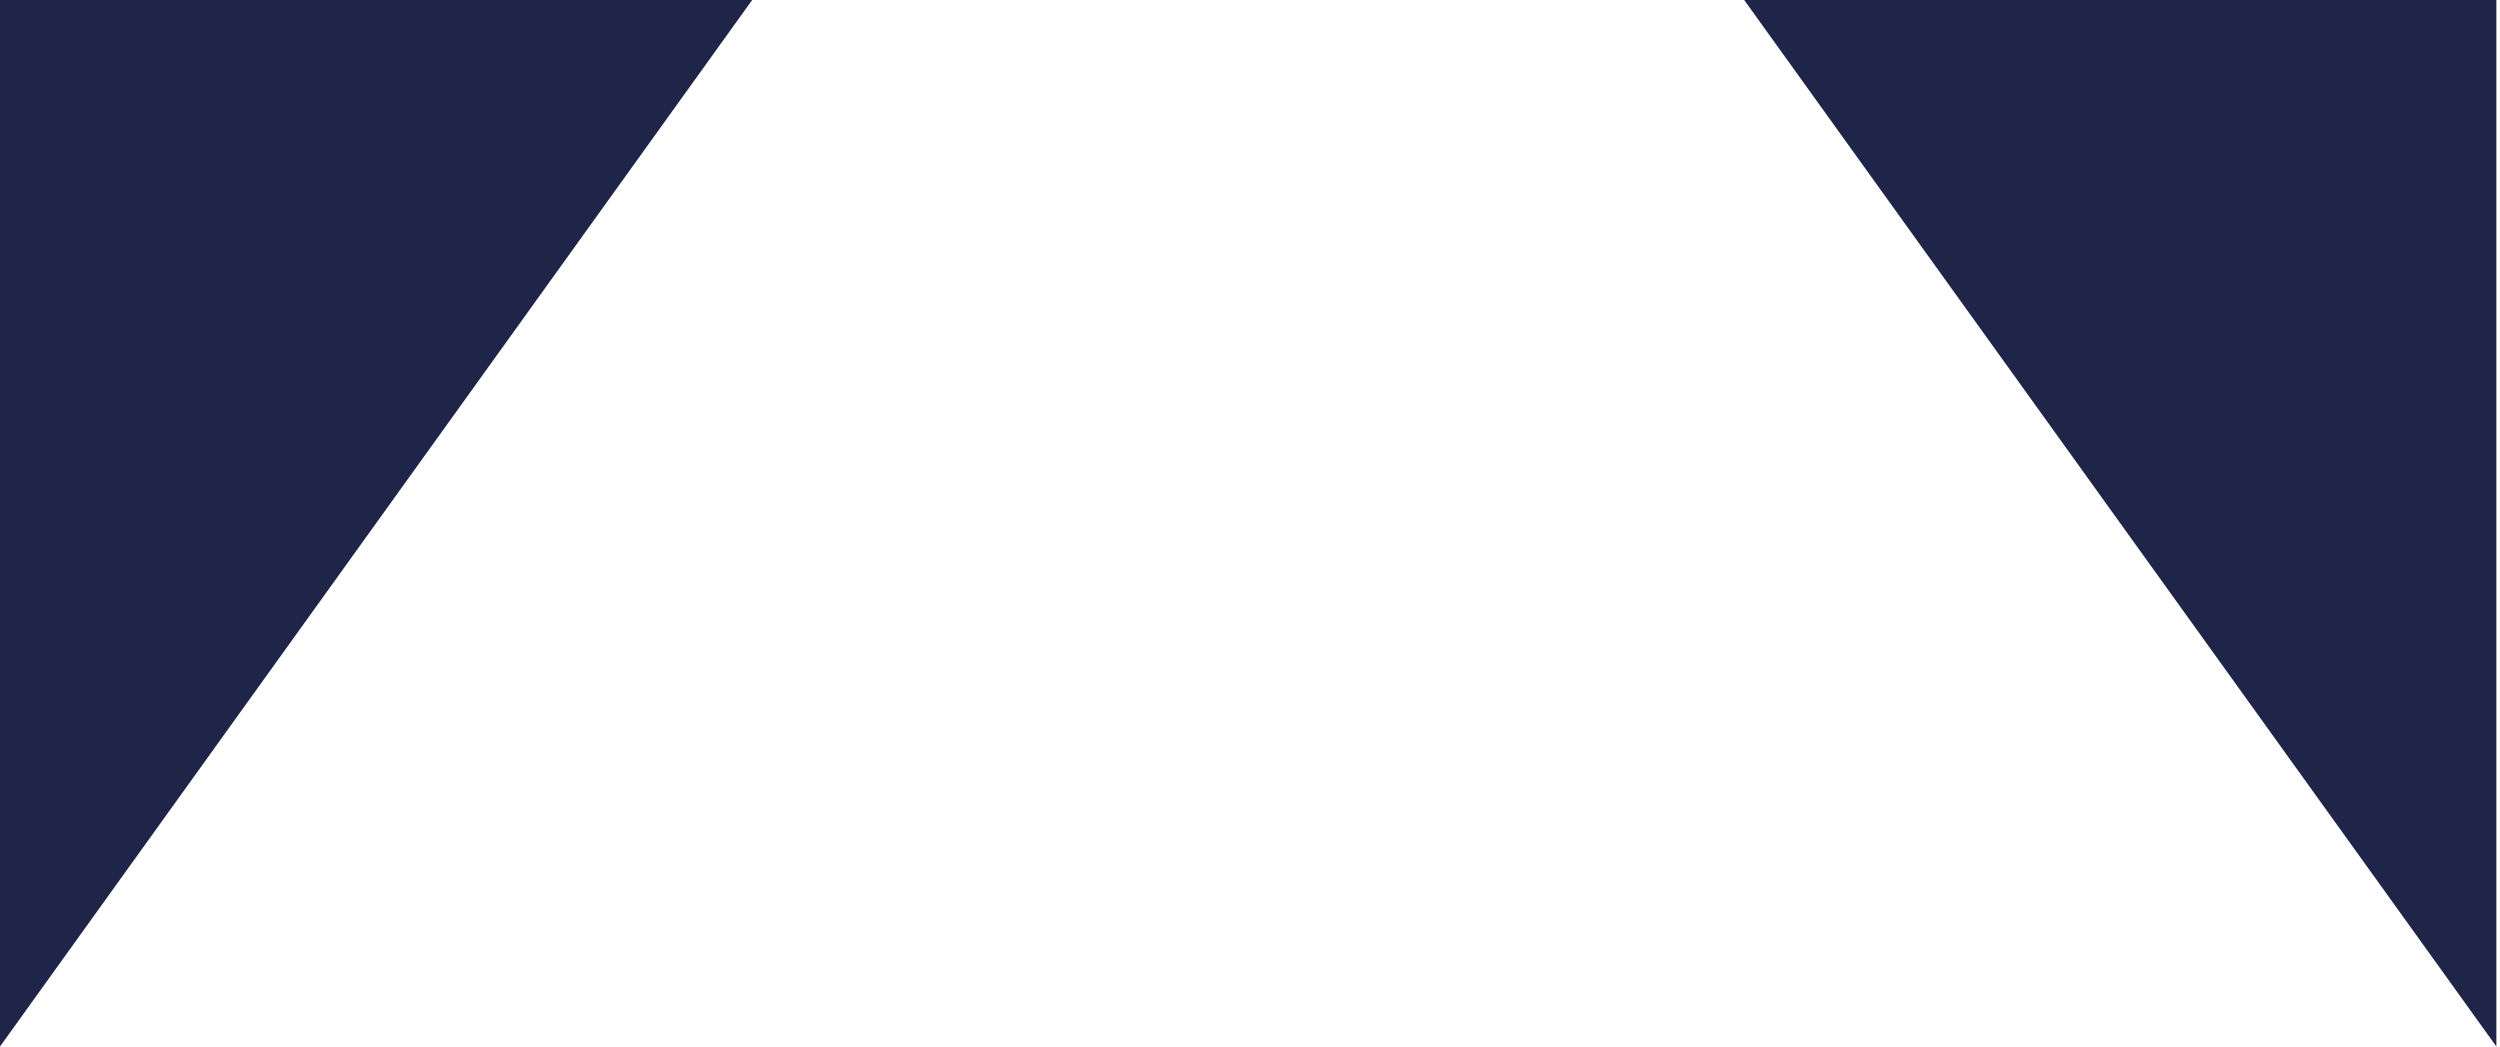 <svg width="344" height="144" viewBox="0 0 344 144" fill="none" xmlns="http://www.w3.org/2000/svg">
<path d="M0 144V0H103.5L0 144Z" fill="#1F2449"/>
<path d="M343.5 144V0H240L343.5 144Z" fill="#1F2449"/>
</svg>
